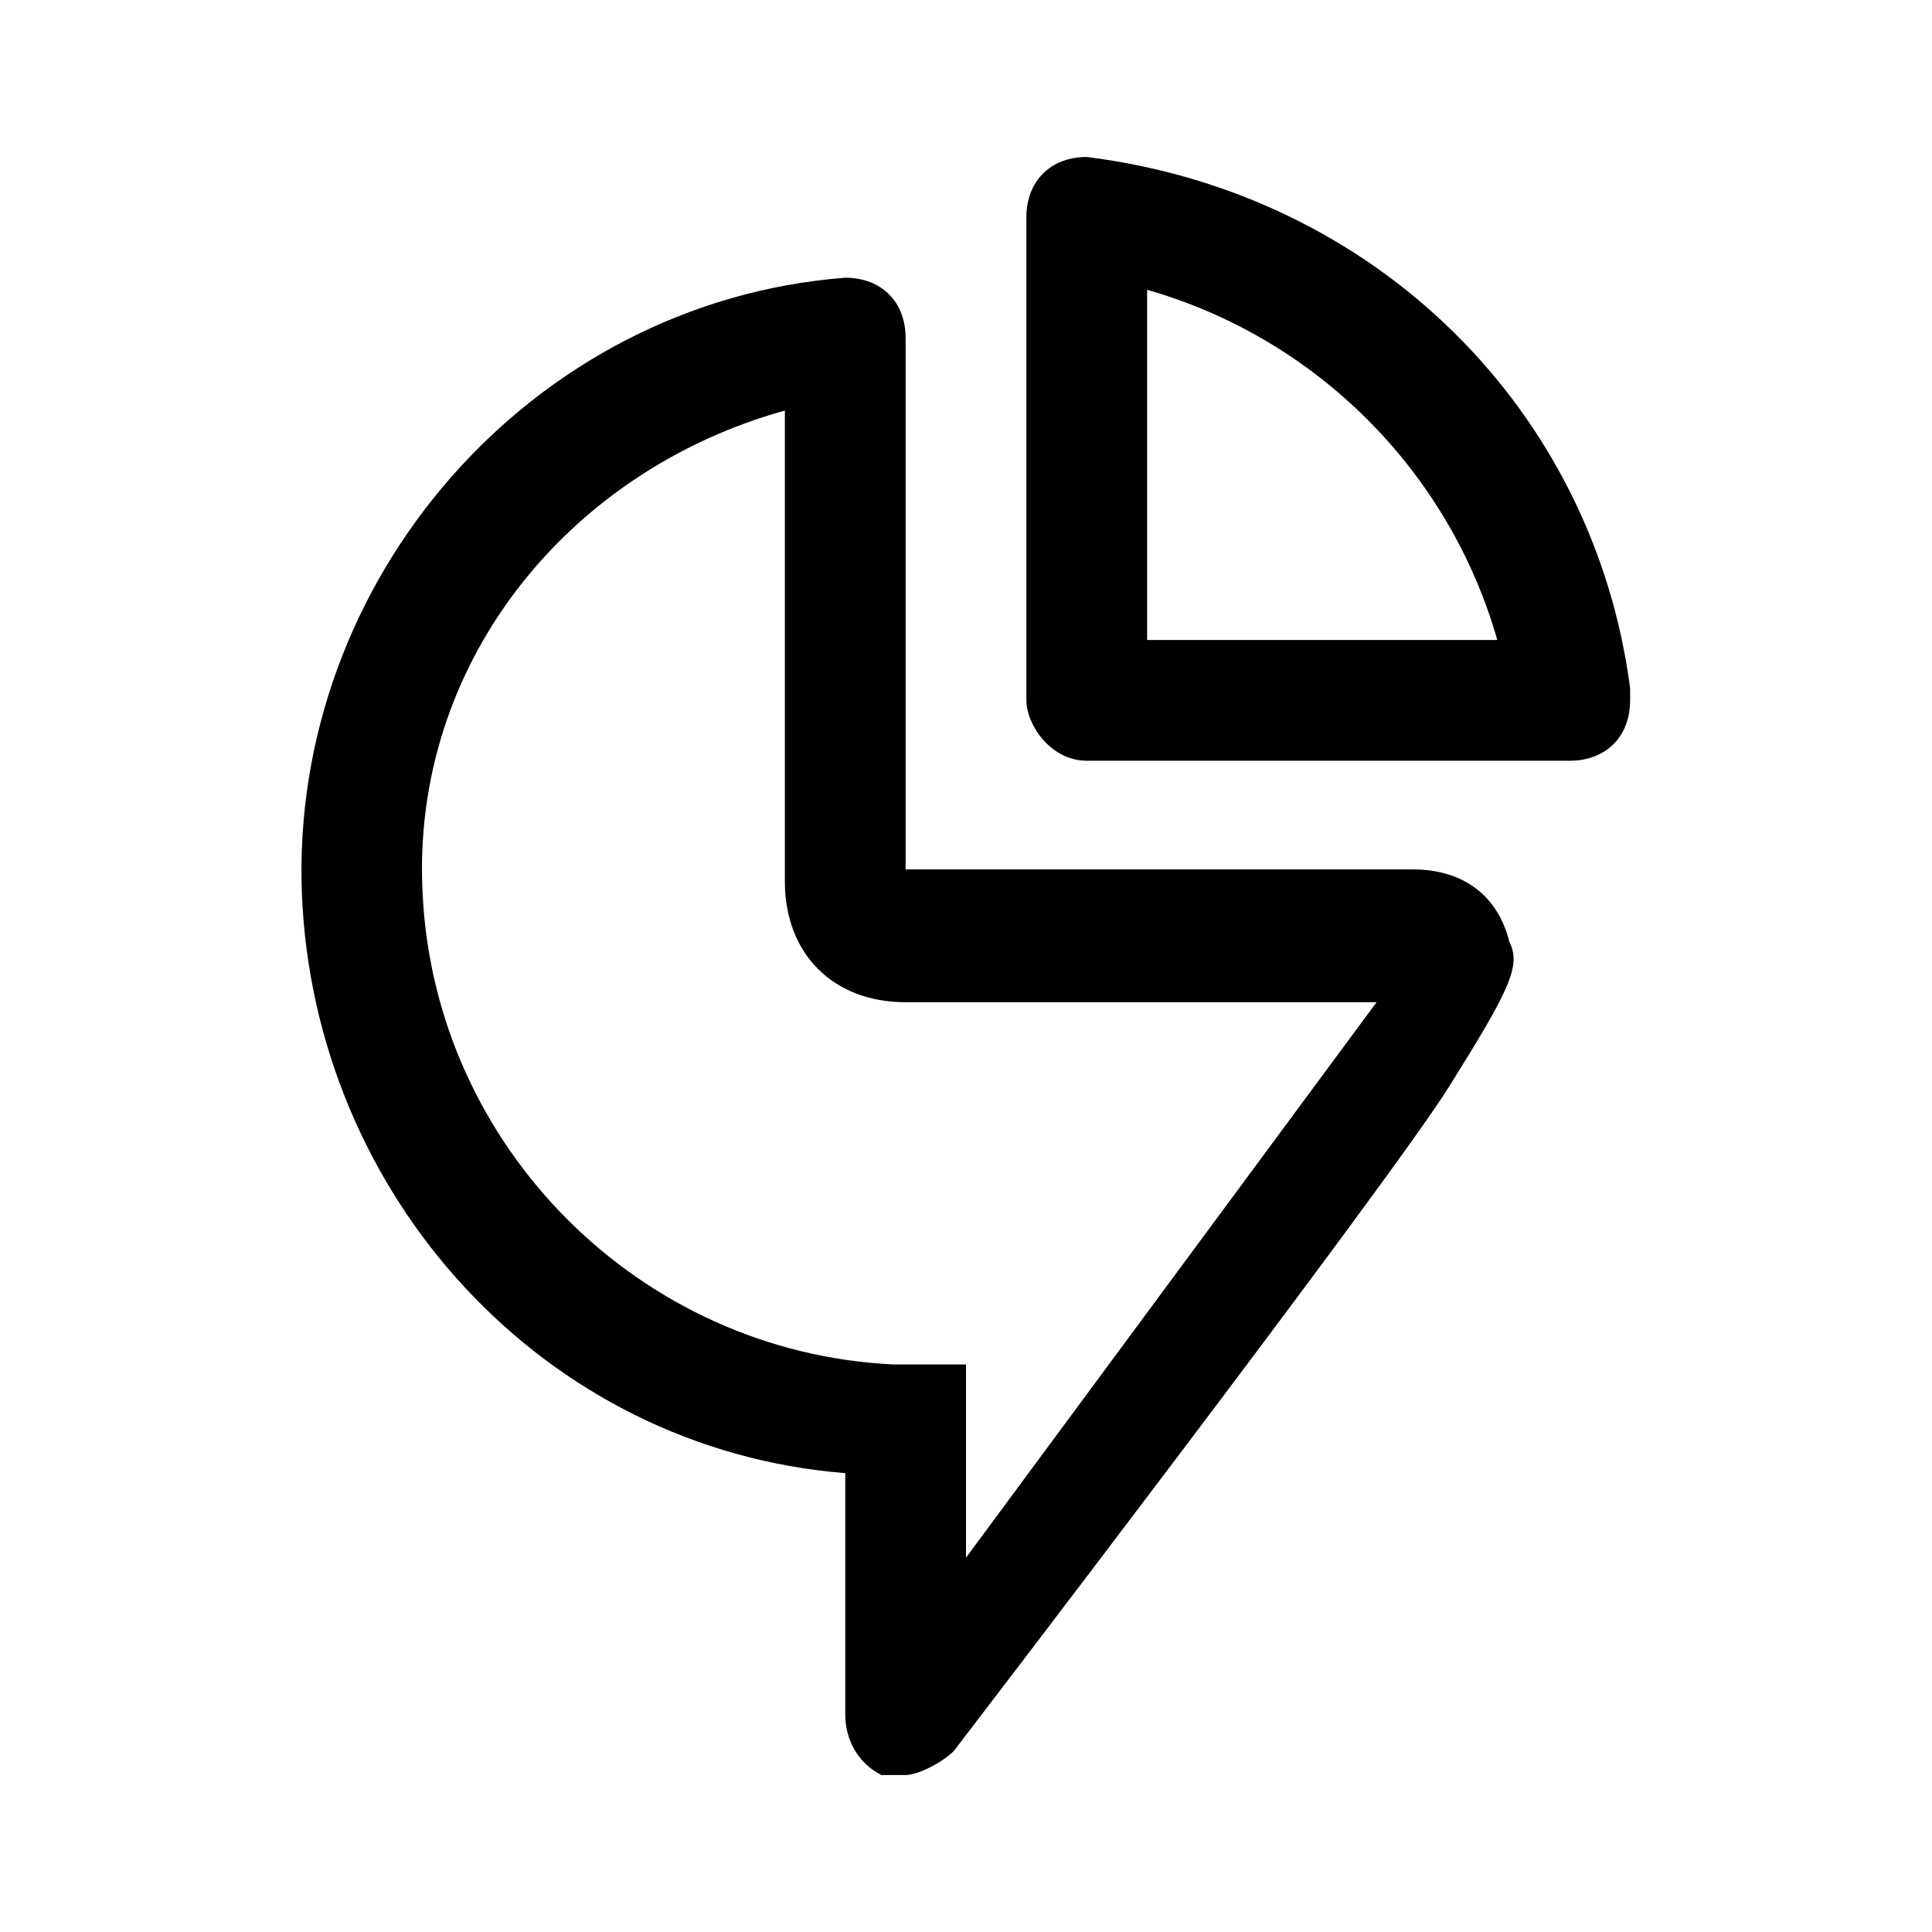 <svg xmlns="http://www.w3.org/2000/svg" style="enable-background:new 0 0 16 16" viewBox="0 0 16 16"><path d="M9.5 2.4c1.4.4 2.5 1.5 2.9 2.9H9.5V2.4M9 1.3c-.3 0-.5.2-.5.5v4c0 .2.2.5.5.5h4c.3 0 .5-.2.5-.5v-.1c-.3-2.3-2.1-4.1-4.5-4.4zm3.5 6.5c-.1-.4-.4-.6-.8-.6H7.5V2.8c0-.3-.2-.5-.5-.5-2.6.2-4.6 2.5-4.5 5.1.1 2.5 2 4.6 4.5 4.8v2c0 .2.1.4.3.5h.2c.1 0 .3-.1.4-.2 0 0 3.6-4.7 4.1-5.5s.6-1 .5-1.2zM8 12.9v-1.6h-.6c-2.1-.1-3.8-1.8-3.9-3.9-.1-1.9 1.2-3.5 3-4v3.9c0 .6.4 1 1 1h3.9L8 12.9z"/></svg>
